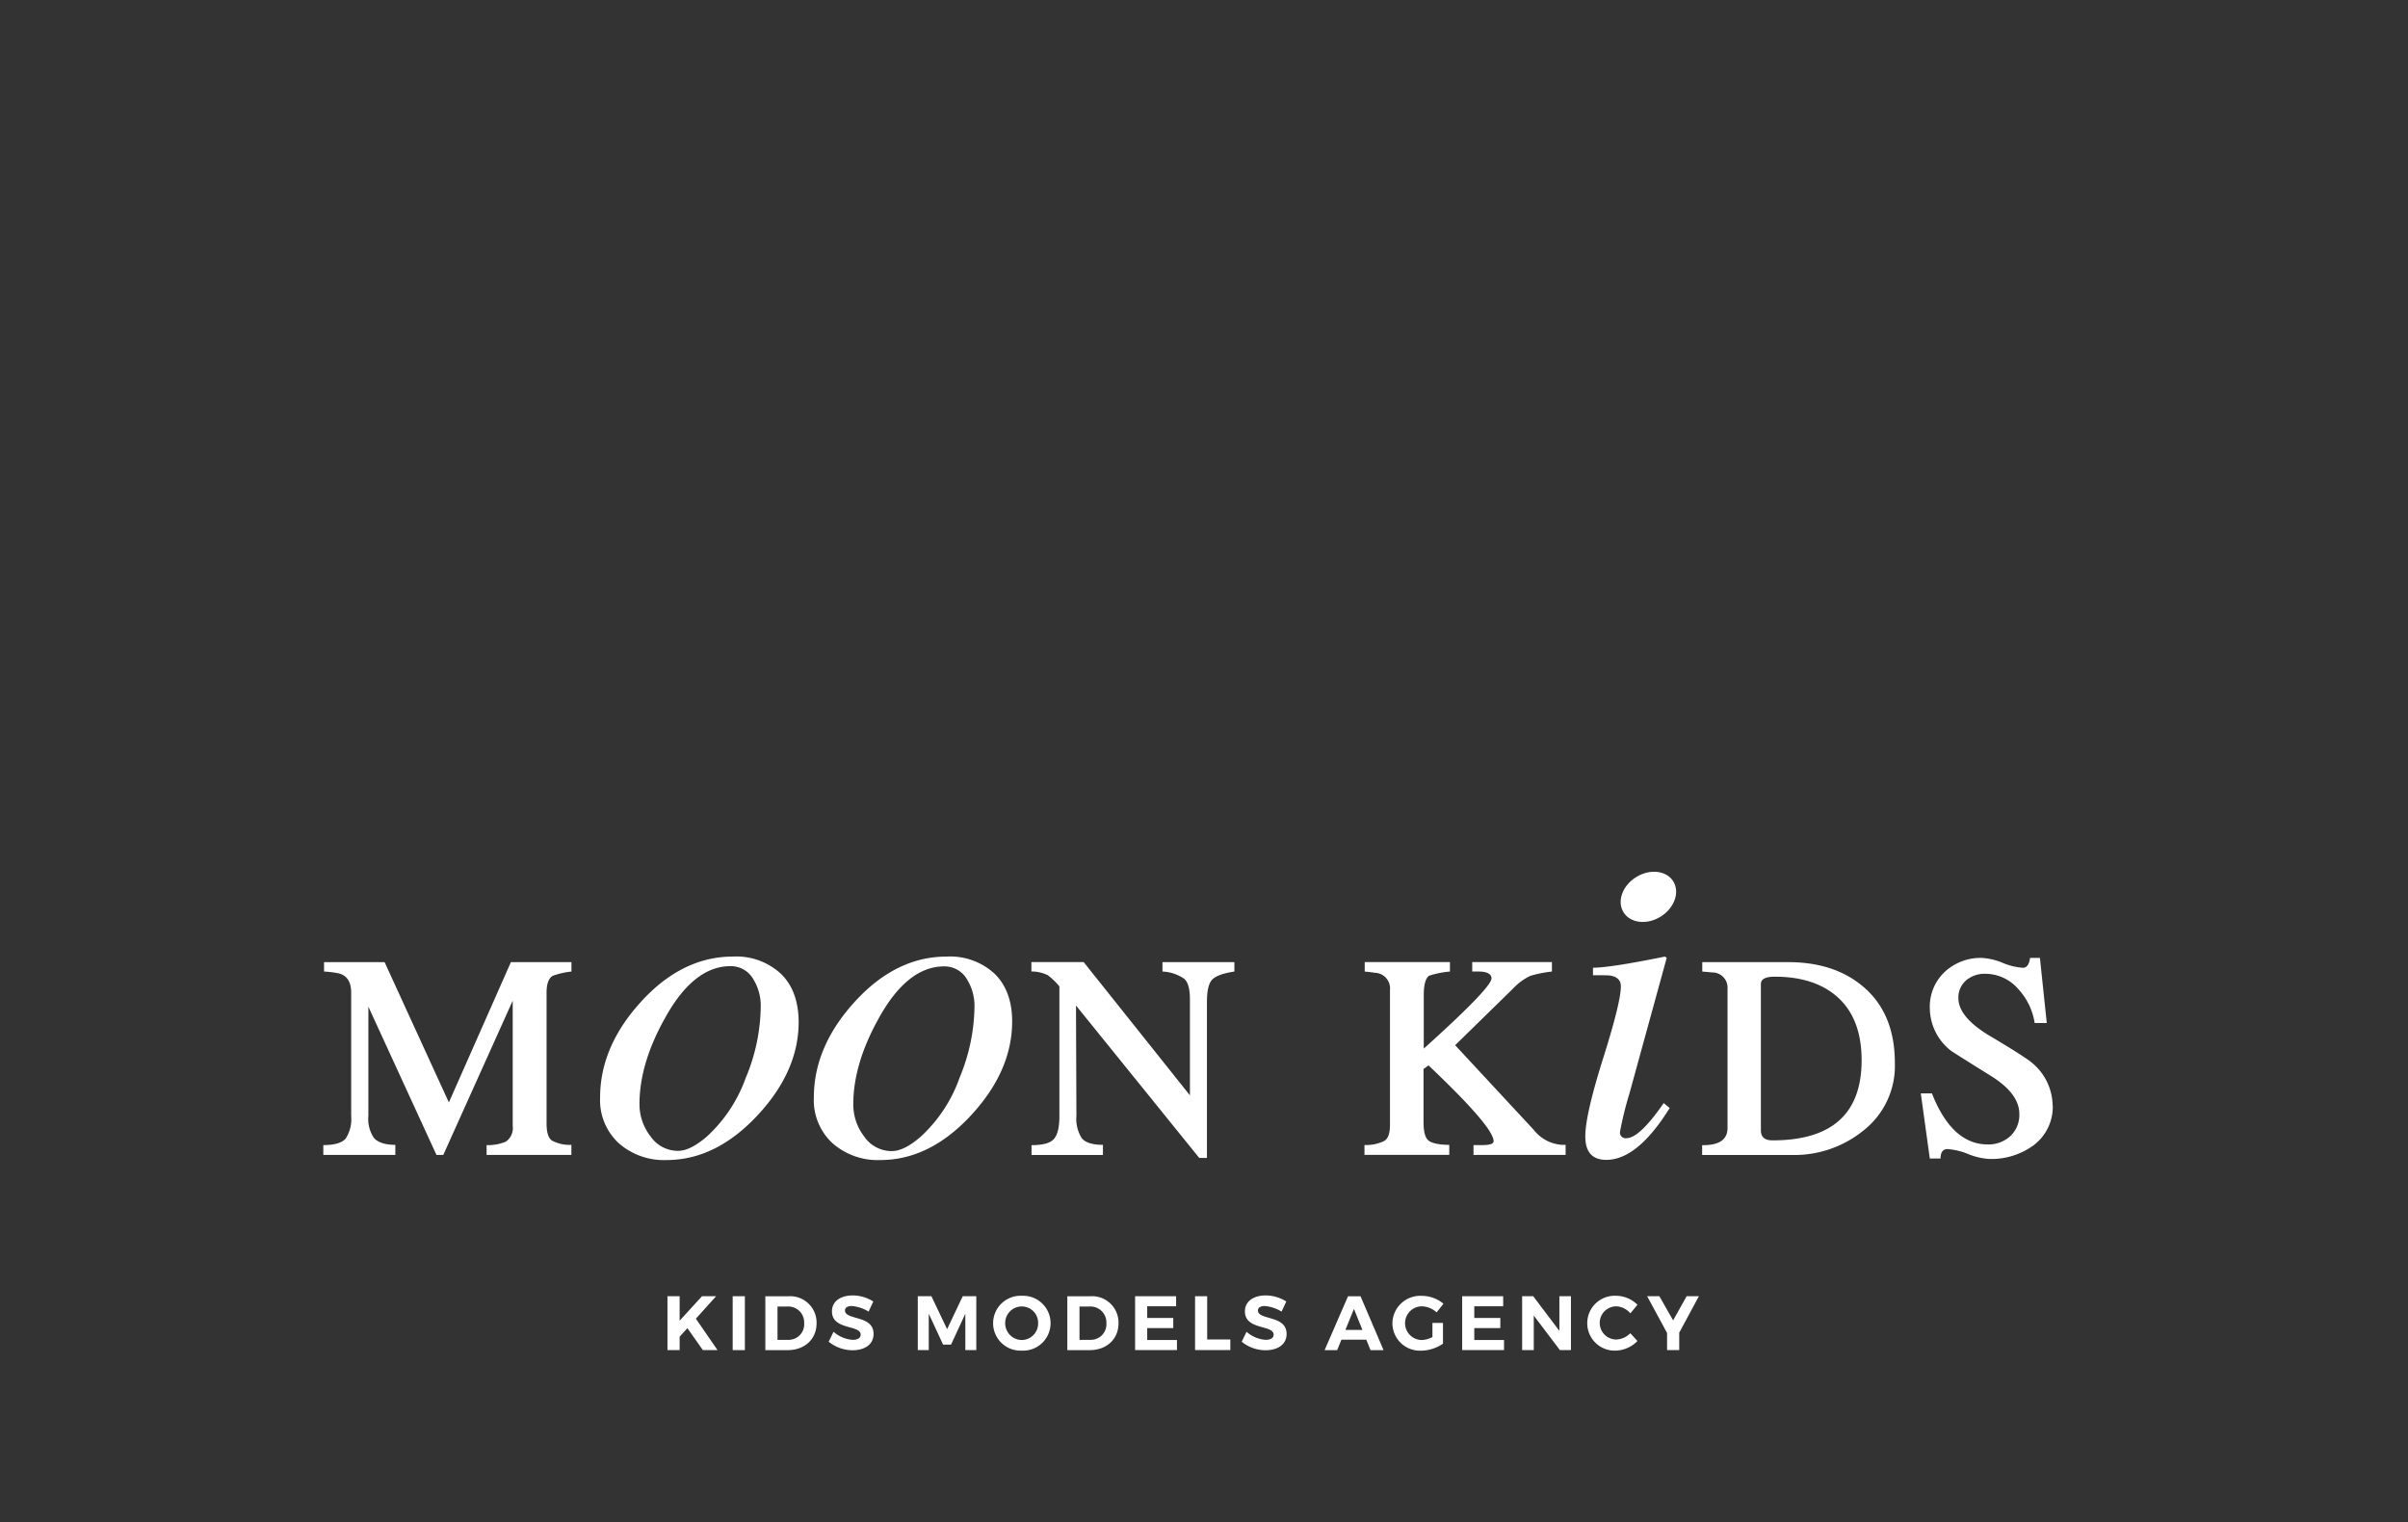 <svg id="Layer_1" data-name="Layer 1" xmlns="http://www.w3.org/2000/svg" viewBox="0 0 397.57 251.32"><rect x="0" y="0" width="397.57" height="251.32" fill="#333333" stroke="none"/><defs><style>.cls-1{fill:none;}.cls-2{fill:#fff;}</style></defs><title>LOGO WARSTWY</title><path class="cls-1" d="M168.74,215.68a2.74,2.74,0,0,0-2.75,2.75,2.77,2.77,0,0,0,2.75,2.79,2.73,2.73,0,0,0,2.69-2.79A2.7,2.7,0,0,0,168.74,215.68Z"/><path class="cls-1" d="M159.69,161.74a4.26,4.26,0,0,0-3.82-2.2q-6.09,0-10.82,8.63-4.19,7.5-4.17,14.15a8.64,8.64,0,0,0,1.8,5.3,5.47,5.47,0,0,0,4.56,2.41q2.06,0,4.81-2.41a24.17,24.17,0,0,0,6.43-9.83,31.21,31.21,0,0,0,2.41-11.53A8.31,8.31,0,0,0,159.69,161.74Z"/><path class="cls-1" d="M180,215.68h-1.73v5.51h1.82a2.57,2.57,0,0,0,2.58-2.74A2.63,2.63,0,0,0,180,215.68Z"/><path class="cls-1" d="M120.58,159.54q-6.09,0-10.82,8.63-4.19,7.5-4.18,14.15a8.65,8.65,0,0,0,1.81,5.3A5.49,5.49,0,0,0,112,190c1.37,0,3-.81,4.81-2.41a24.17,24.17,0,0,0,6.43-9.83,31.21,31.21,0,0,0,2.41-11.53,8.31,8.31,0,0,0-1.2-4.52A4.26,4.26,0,0,0,120.58,159.54Z"/><path class="cls-1" d="M130.1,215.68h-1.73v5.51h1.82a2.56,2.56,0,0,0,2.58-2.74A2.62,2.62,0,0,0,130.1,215.68Z"/><polygon class="cls-1" points="222.13 219.54 224.94 219.54 223.54 216.08 222.13 219.54"/><path class="cls-1" d="M293,161.24c-1.51,0-2.27.4-2.27,1.2v24.19c0,1.09.64,1.63,1.91,1.63q14.72,0,14.72-13.22c0-4.49-1.27-7.9-3.79-10.26S297.52,161.24,293,161.24Z"/><path class="cls-2" d="M274.19,151.32c2.26-1.41,3.19-4,2.08-5.81s-3.87-2.12-6.14-.71-3.2,4-2.08,5.81S271.92,152.73,274.19,151.32Z"/><polygon class="cls-2" points="118.23 213.99 115.9 213.99 112.21 218.03 112.21 213.99 110.2 213.99 110.2 222.88 112.21 222.88 112.21 220.68 113.49 219.26 116.04 222.88 118.46 222.88 114.89 217.7 118.23 213.99"/><rect class="cls-2" x="120.97" y="213.99" width="2.01" height="8.9"/><path class="cls-2" d="M130.14,214h-3.78v8.89h3.7c2.81,0,4.76-1.83,4.76-4.44A4.36,4.36,0,0,0,130.14,214Zm.05,7.2h-1.82v-5.51h1.73a2.62,2.62,0,0,1,2.67,2.77A2.56,2.56,0,0,1,130.19,221.19Z"/><path class="cls-2" d="M139.51,216.34c0-.49.45-.73,1.13-.73a6.21,6.21,0,0,1,2.77.92l.77-1.67a6.38,6.38,0,0,0-3.38-1c-2.06,0-3.44,1-3.44,2.63,0,3.15,4.74,2.17,4.74,3.85,0,.55-.5.85-1.32.85a5.32,5.32,0,0,1-3.16-1.33l-.8,1.64a6.28,6.28,0,0,0,3.93,1.41c2,0,3.48-.94,3.48-2.69C144.25,217.06,139.51,218,139.51,216.34Z"/><polygon class="cls-2" points="156.37 219.43 153.78 213.99 151.53 213.99 151.53 222.88 153.34 222.88 153.34 216.88 155.71 221.98 157.02 221.98 159.38 216.88 159.38 222.88 161.19 222.88 161.19 213.99 158.95 213.99 156.37 219.43"/><path class="cls-2" d="M168.71,213.92a4.53,4.53,0,1,0,0,9.05h0a4.53,4.53,0,1,0,0-9.05Zm0,7.3a2.77,2.77,0,0,1-2.75-2.79,2.74,2.74,0,0,1,2.75-2.75,2.7,2.7,0,0,1,2.69,2.75A2.73,2.73,0,0,1,168.74,221.22Z"/><path class="cls-2" d="M180,214h-3.78v8.89h3.7c2.81,0,4.75-1.83,4.75-4.44A4.35,4.35,0,0,0,180,214Zm.05,7.2h-1.82v-5.51H180a2.63,2.63,0,0,1,2.67,2.77A2.57,2.57,0,0,1,180.05,221.19Z"/><polygon class="cls-2" points="189.41 219.25 193.71 219.25 193.71 217.58 189.41 217.58 189.41 215.65 194.18 215.65 194.18 213.99 187.41 213.99 187.41 222.88 194.32 222.88 194.32 221.22 189.41 221.22 189.41 219.25"/><polygon class="cls-2" points="199.31 213.99 197.31 213.99 197.31 222.88 203.13 222.88 203.13 221.13 199.31 221.13 199.31 213.99"/><path class="cls-2" d="M207.69,216.34c0-.49.46-.73,1.13-.73a6.21,6.21,0,0,1,2.77.92l.78-1.67a6.41,6.41,0,0,0-3.38-1c-2.06,0-3.45,1-3.45,2.63,0,3.15,4.74,2.17,4.74,3.85,0,.55-.49.85-1.32.85a5.26,5.26,0,0,1-3.15-1.33l-.8,1.64a6.24,6.24,0,0,0,3.93,1.41c2,0,3.48-.94,3.48-2.69C212.43,217.06,207.69,218,207.69,216.34Z"/><path class="cls-2" d="M222.56,214l-3.86,8.89h2.07l.7-1.72h4.11l.7,1.72h2.15l-3.8-8.89Zm-.43,5.55,1.41-3.46,1.4,3.46Z"/><path class="cls-2" d="M234.75,215.66a3.73,3.73,0,0,1,2.44,1l1.13-1.43a5.59,5.59,0,0,0-3.57-1.3,4.6,4.6,0,0,0-4.86,4.51,4.55,4.55,0,0,0,4.74,4.54h0a6.61,6.61,0,0,0,3.61-1.15V218.4H236.5v2.33a4,4,0,0,1-1.74.49,2.78,2.78,0,1,1,0-5.56Z"/><polygon class="cls-2" points="243.41 219.25 247.71 219.25 247.71 217.58 243.41 217.58 243.41 215.65 248.18 215.65 248.18 213.99 241.41 213.99 241.41 222.88 248.32 222.88 248.32 221.22 243.41 221.22 243.41 219.25"/><polygon class="cls-2" points="257.46 219.71 253.14 213.99 251.31 213.99 251.31 222.88 253.23 222.88 253.23 217.18 257.54 222.88 259.37 222.88 259.37 213.99 257.46 213.99 257.46 219.71"/><path class="cls-2" d="M266.86,221.14a2.74,2.74,0,0,1,0-5.48,3.23,3.23,0,0,1,2.32,1.16l1.17-1.42a5.05,5.05,0,0,0-3.51-1.48,4.53,4.53,0,1,0-.08,9.05h0a5.19,5.19,0,0,0,3.59-1.59l-1.18-1.28A3.46,3.46,0,0,1,266.86,221.14Z"/><path class="cls-2" d="M74.11,182,63.5,158.84h-10v1.55a17.21,17.21,0,0,1,2,.22c1.65.23,2.48,1.31,2.48,3.25v20.37a5.84,5.84,0,0,1-.92,3.75c-.61.7-1.84,1.06-3.68,1.06v1.62H65.27V189c-1.74,0-2.92-.43-3.53-1.14a5.59,5.59,0,0,1-.92-3.67v-18l11.24,24.47h1.13L84.65,165.2v20.65a2.74,2.74,0,0,1-1.13,2.62,7.5,7.5,0,0,1-3.18.57v1.62h14V189a6.22,6.22,0,0,1-3.22-.71c-.59-.43-.88-1.37-.88-2.83V163.86c0-1.42.33-2.33,1-2.76a13.08,13.08,0,0,1,3.11-.71v-1.55h-10Z"/><path class="cls-2" d="M128.92,160.75a10.83,10.83,0,0,0-7.92-2.83q-8.34,0-15.13,7.42t-6.79,15.85a9.66,9.66,0,0,0,3.07,7.53,11.29,11.29,0,0,0,7.89,2.79q8.13,0,15-7.35t6.82-15.56C131.82,165.25,130.86,162.63,128.92,160.75Zm-5.73,17a24.17,24.17,0,0,1-6.43,9.83c-1.84,1.6-3.44,2.41-4.81,2.41a5.49,5.49,0,0,1-4.56-2.41,8.65,8.65,0,0,1-1.81-5.3q0-6.66,4.18-14.15,4.74-8.62,10.82-8.63a4.26,4.26,0,0,1,3.82,2.2,8.31,8.31,0,0,1,1.2,4.52A31.21,31.21,0,0,1,123.19,177.79Z"/><path class="cls-2" d="M160.29,184.16q6.83-7.36,6.82-15.56c0-3.35-1-6-2.9-7.85a10.83,10.83,0,0,0-7.92-2.83q-8.34,0-15.13,7.42t-6.79,15.85a9.66,9.66,0,0,0,3.07,7.53,11.29,11.29,0,0,0,7.89,2.79Q153.46,191.51,160.29,184.16Zm-8.24,3.46q-2.76,2.41-4.81,2.41a5.47,5.47,0,0,1-4.56-2.41,8.64,8.64,0,0,1-1.8-5.3q0-6.66,4.17-14.15,4.74-8.62,10.82-8.63a4.26,4.26,0,0,1,3.82,2.2,8.31,8.31,0,0,1,1.2,4.52,31.21,31.21,0,0,1-2.41,11.53A24.17,24.17,0,0,1,152.05,187.62Z"/><path class="cls-2" d="M191.93,160.39a6.85,6.85,0,0,1,3.61,1.21c.61.56.92,1.67.92,3.32v15.91l-17.54-22h-8.63v1.55A6.06,6.06,0,0,1,173,161a11.83,11.83,0,0,1,1.91,1.84v21.43c0,1.84-.31,3.1-.92,3.78s-1.84,1-3.68,1v1.62H182.1V189c-1.74,0-2.91-.37-3.5-1.1a6,6,0,0,1-.88-3.71L177.65,166,198,191.16h1.27V165.42c0-1.84.28-3.07.85-3.68s1.79-1.06,3.68-1.35v-1.55H191.93Z"/><path class="cls-2" d="M235.85,175.88q10.76,10.19,10.75,12.52c0,.43-.62.64-1.86.64h-1.46v1.62h15.21V189c-.21,0-.41,0-.61,0a6.43,6.43,0,0,1-4.63-2.45l-13-14,9.62-9.41a9.23,9.23,0,0,1,2.83-2.05,20.42,20.42,0,0,1,3.53-.7v-1.56H243.07v1.56h1.06c1.41,0,2.12.42,2.12,1.13q0,1.54-11.18,11.59v-8.84c0-1.69.29-2.75.86-3.18a15.13,15.13,0,0,1,3.46-.7v-1.56H225.32v1.56c.89.09,1.46.16,1.69.21a2.57,2.57,0,0,1,2.48,2.83v22.34c0,1.37-.32,2.24-1,2.62a7.06,7.06,0,0,1-3.21.64v1.62h14V189c-1.79,0-2.95-.3-3.47-.75s-.78-1.47-.78-3.07v-8.7Z"/><path class="cls-2" d="M274.68,182.11q-4,5.79-6.15,5.79a.93.93,0,0,1-1.06-1.06,56.19,56.19,0,0,1,1.55-6.29l6.16-22.42-.29-.21q-9,1.83-11.88,1.84V161c1.7,0,2.66,0,2.9.07,1.13.19,1.7.78,1.7,1.77q0,2.61-2.94,11.92c-1.95,6.19-2.93,10.48-2.93,12.83,0,2.6,1.15,3.89,3.46,3.89q5.16,0,10.47-8.56Z"/><path class="cls-2" d="M295.12,158.84H281.05v1.55l1.69.15a2.5,2.5,0,0,1,2.48,2.68v23q0,2.83-4,2.83h-.19v1.62h14.71a18.09,18.09,0,0,0,11.88-4,13.57,13.57,0,0,0,5.23-11.17q0-7.92-4.88-12.31T295.12,158.84Zm-2.48,29.42c-1.27,0-1.91-.54-1.91-1.63V162.44c0-.8.76-1.2,2.27-1.2q6.78,0,10.57,3.54c2.52,2.36,3.79,5.77,3.79,10.26Q307.36,188.26,292.64,188.26Z"/><path class="cls-2" d="M338.9,182.51a9.34,9.34,0,0,0-3.68-7.27c-.57-.46-2.92-2-7.07-4.45q-4.81-3-4.81-6a3.69,3.69,0,0,1,1.27-2.94,4.71,4.71,0,0,1,3.18-1.09,7.2,7.2,0,0,1,5.45,2.54,10.61,10.61,0,0,1,2.69,5.59h2l-1.13-10.75h-1.63c-.14,1.09-.54,1.63-1.2,1.63a10.43,10.43,0,0,1-3.33-.82,10.67,10.67,0,0,0-3.39-.81,8.71,8.71,0,0,0-6.16,2.3,7.86,7.86,0,0,0-2.47,6,9,9,0,0,0,3.46,7q.49.36,6.72,4.24,4.61,2.9,4.6,6.23a4.78,4.78,0,0,1-1.48,3.64,5.29,5.29,0,0,1-3.75,1.38q-5.88,0-9.2-8.42h-1.84l1.49,10.75h1.77c0-1,.37-1.56,1.13-1.56a10.83,10.83,0,0,1,3.43.82,11,11,0,0,0,3.5.81,11.8,11.8,0,0,0,7.21-2.19,7.94,7.94,0,0,0,3.26-6.63v0Z"/><polygon class="cls-2" points="276.24 217.98 273.97 213.99 271.95 213.99 275.24 220.06 275.24 222.88 277.25 222.88 277.25 220.01 280.49 213.99 278.47 213.99 276.24 217.98"/></svg>